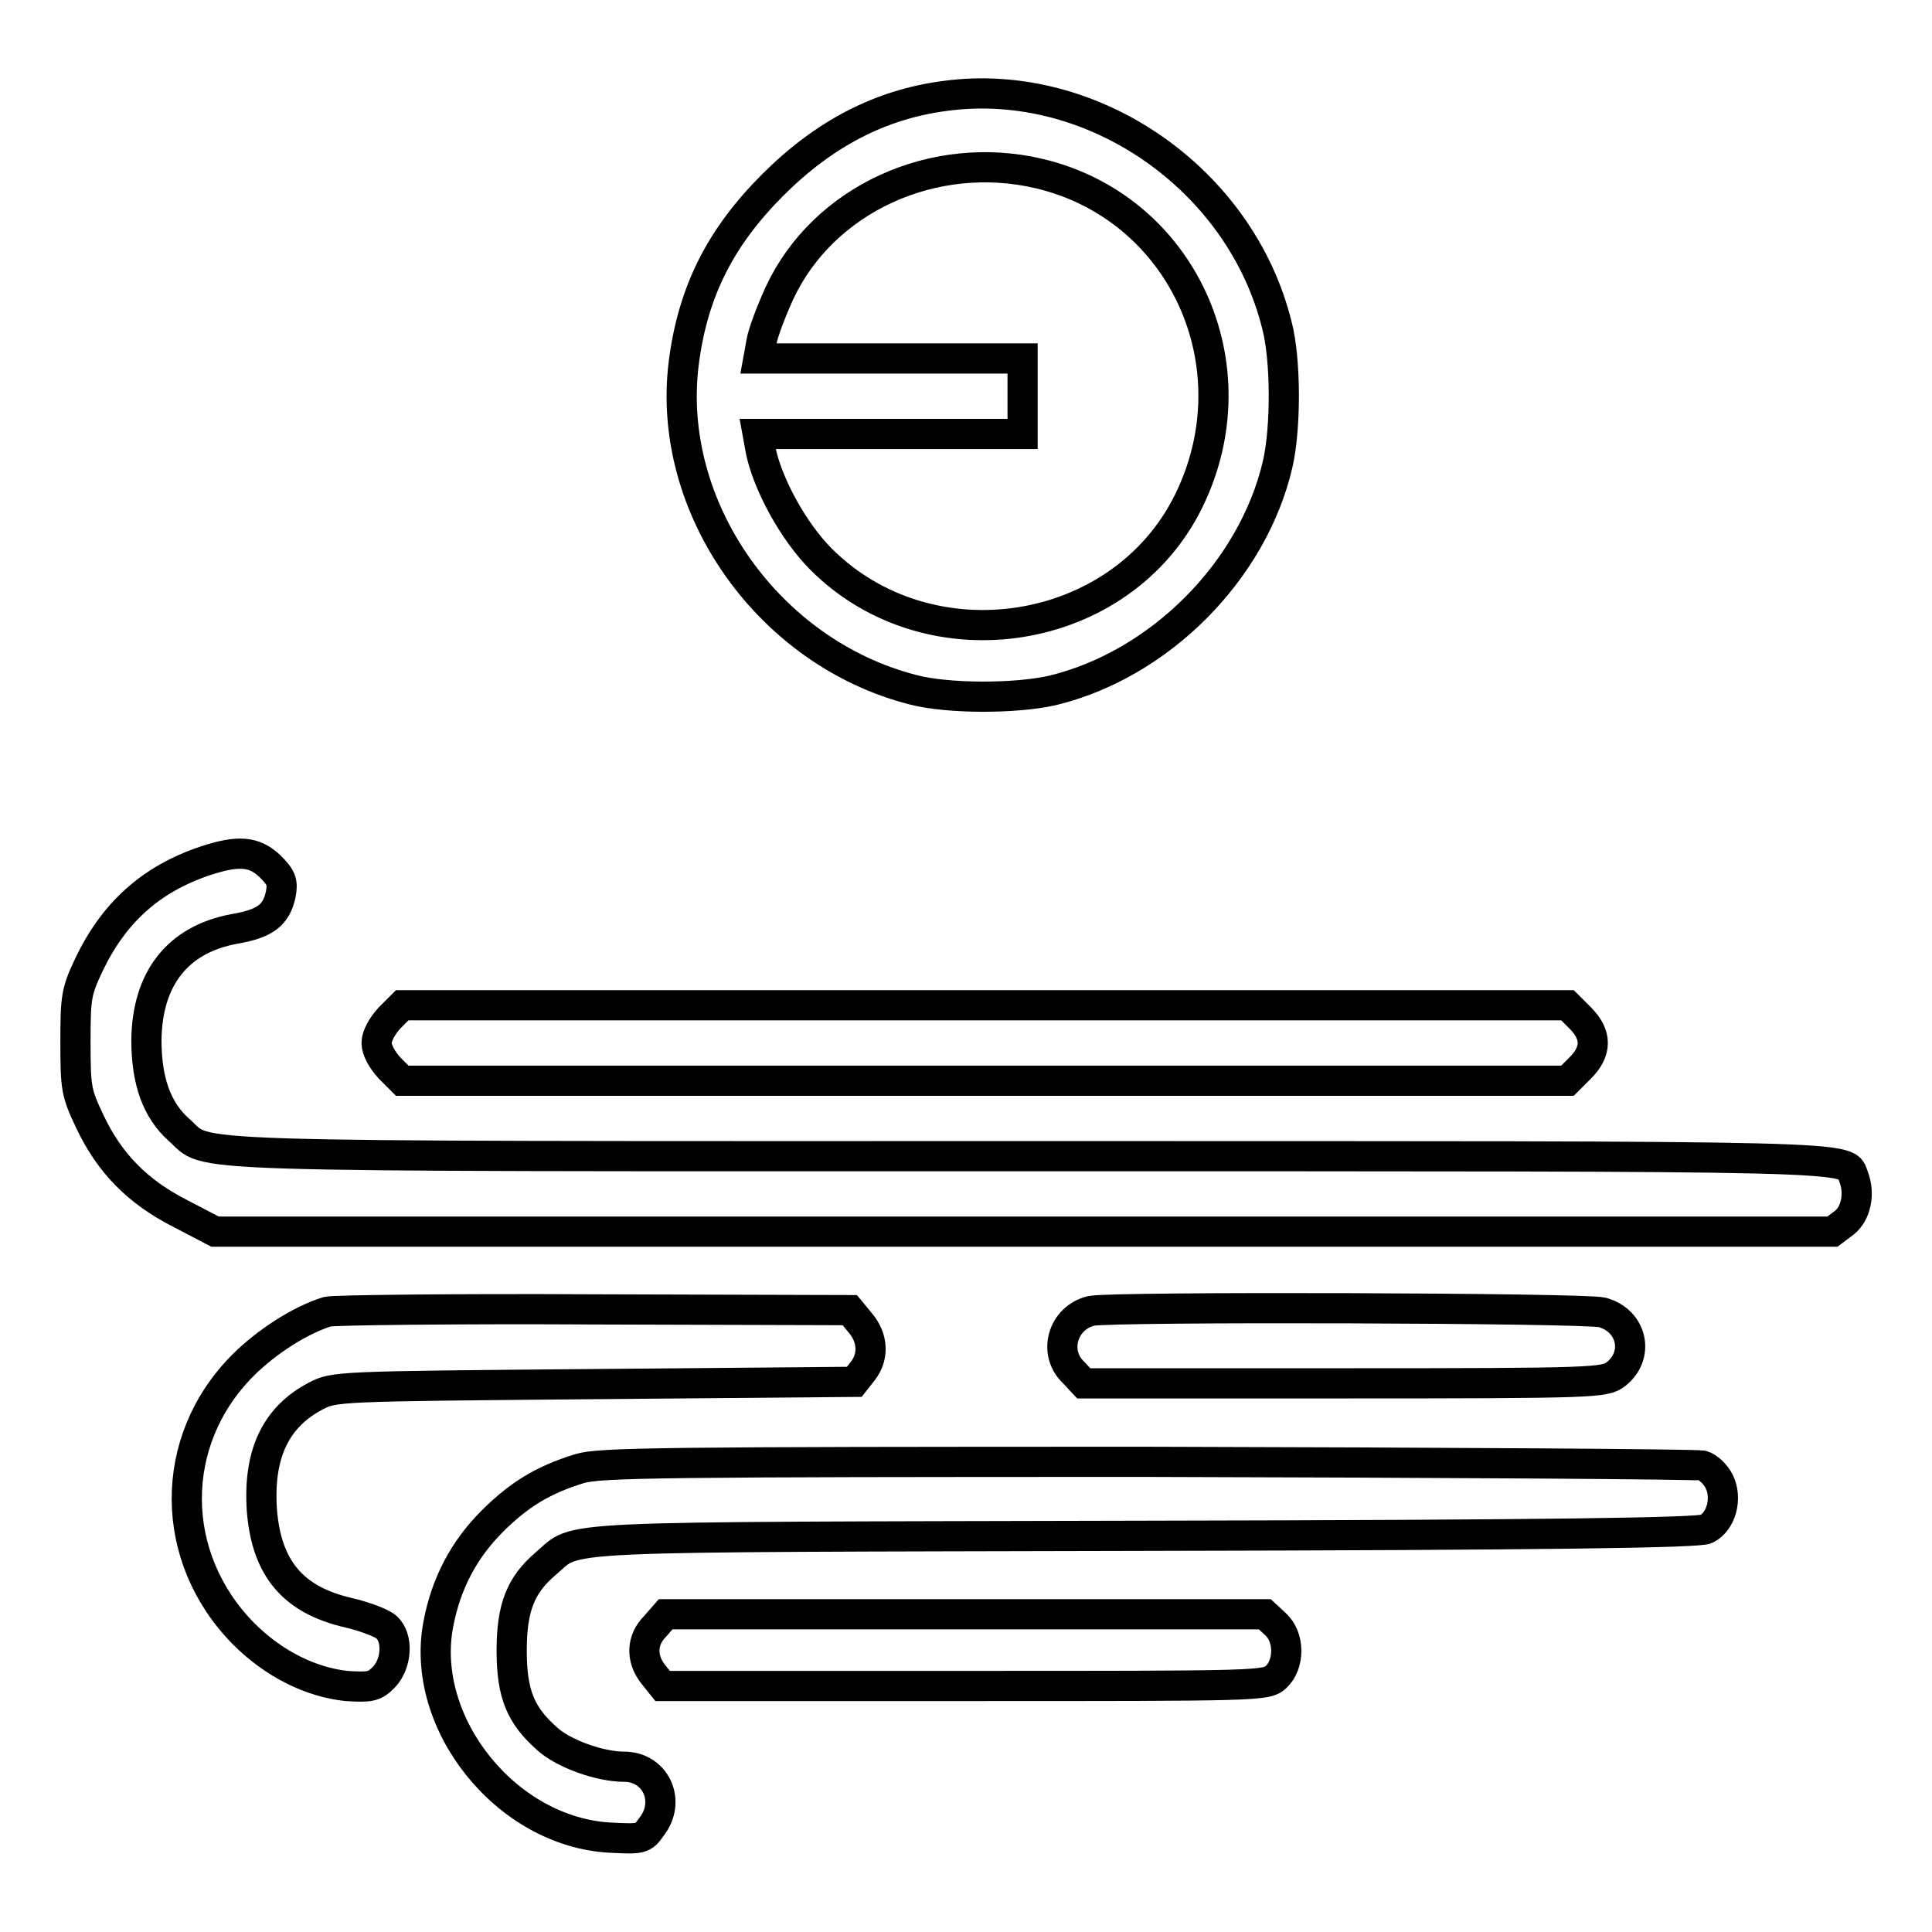 <?xml version="1.0" encoding="utf-8"?>
<!-- Svg Vector Icons : http://www.onlinewebfonts.com/icon -->
<!DOCTYPE svg PUBLIC "-//W3C//DTD SVG 1.1//EN" "http://www.w3.org/Graphics/SVG/1.1/DTD/svg11.dtd">
<svg version="1.1" xmlns="http://www.w3.org/2000/svg" xmlns:xlink="http://www.w3.org/1999/xlink" x="0px" y="0px" viewBox="0 0 256 256" enable-background="new 0 0 256 256" xml:space="preserve">
<g><g><g><path stroke-width="4" fill-opacity="0" stroke="#000000"  d="M125.3,12.7c-8.6,1.1-16.1,5-22.9,11.8c-7,7-10.6,14.2-11.8,23.6c-2.4,19.1,11.2,38.4,30.4,43.3c4.6,1.2,13.5,1.2,18.4,0.1c14.2-3.4,26.6-15.8,29.9-30c1.1-4.8,1.1-13.8-0.1-18.4C164.4,23.7,144.8,10.1,125.3,12.7z M137.7,23c19,4.5,28.6,25.5,19.8,43.4c-8.9,18.1-34.3,22.1-48.7,7.7c-3.7-3.7-7.1-10-8-14.4l-0.4-2.2H118h17.5v-5v-5H118h-17.5l0.4-2.2c0.2-1.2,1.3-4.1,2.4-6.5C109.1,26.4,123.7,19.7,137.7,23z"/><path stroke-width="4" fill-opacity="0" stroke="#000000"  d="M27.1,114.1c-7.1,2.4-12,6.8-15.3,13.7c-1.7,3.6-1.8,4.3-1.8,10.3c0,6.1,0.1,6.7,1.9,10.5c2.6,5.5,6.3,9.3,12,12.2l4.6,2.4h107.2h107.1l1.6-1.2c1.5-1.2,2.1-3.8,1.2-6.1c-1.1-2.8,3.4-2.7-109.8-2.7c-115.9,0-107.8,0.2-112.1-3.5c-2.9-2.6-4.3-6.4-4.3-11.9c0.1-8.1,4.1-13.3,11.6-14.7c4.1-0.7,5.6-1.8,6.2-4.6c0.3-1.6,0.1-2.2-1.4-3.7C33.7,112.8,31.6,112.6,27.1,114.1z"/><path stroke-width="4" fill-opacity="0" stroke="#000000"  d="M51.6,134.9c-1,1.1-1.7,2.4-1.7,3.3c0,0.9,0.7,2.2,1.7,3.3l1.7,1.7h77.2h77.2l1.7-1.7c2.2-2.2,2.2-4.4,0-6.6l-1.7-1.7h-77.2H53.3L51.6,134.9z"/><path stroke-width="4" fill-opacity="0" stroke="#000000"  d="M43.4,173.8c-3.6,1.1-8.1,4-11.2,7.1c-10,10-9.9,25.5,0.1,35.6c4,4,8.9,6.4,13.6,6.9c3.1,0.2,3.7,0.1,4.9-1.1c1.8-1.8,2-5.3,0.4-6.7c-0.7-0.6-2.9-1.4-5-1.9c-7.4-1.7-10.9-5.9-11.5-13.6c-0.5-7.4,1.8-12.3,7.1-15.1c2.5-1.3,2.7-1.3,36.9-1.6l34.5-0.3l1.1-1.4c1.5-1.9,1.4-4.4-0.3-6.4l-1.4-1.7l-33.9-0.1C60.1,173.4,44.2,173.6,43.4,173.8z"/><path stroke-width="4" fill-opacity="0" stroke="#000000"  d="M144.6,173.7c-3.8,0.9-5.1,5.5-2.4,8.1l1.4,1.5h34.5c33.5,0,34.5-0.1,36-1.2c3.2-2.5,2.2-7.1-1.8-8.2C210.2,173.3,147.1,173.1,144.6,173.7z"/><path stroke-width="4" fill-opacity="0" stroke="#000000"  d="M76.8,194.6c-4.9,1.5-8.1,3.5-11.6,7c-3.8,3.8-6.1,8.3-7.1,13.5c-2.6,13.2,9,27.7,22.8,28.4c4,0.2,4.3,0.2,5.4-1.4c2.7-3.4,0.6-8-3.6-8c-3.2,0-8-1.7-10.2-3.7c-3.5-3.1-4.7-5.9-4.7-11.7c0-5.7,1.2-8.7,4.5-11.5c4.5-3.8-1.1-3.5,79.3-3.7c54-0.1,73.6-0.4,74.5-0.9c2-1,2.8-4.1,1.7-6.3c-0.5-1-1.5-1.9-2.2-2.1c-0.7-0.2-33.8-0.4-73.6-0.5C87.5,193.7,79.4,193.8,76.8,194.6z"/><path stroke-width="4" fill-opacity="0" stroke="#000000"  d="M86.8,215.5c-1.8,1.8-1.9,4.3-0.2,6.4l1.2,1.5h40c39.4,0,40,0,41.3-1.2c1.8-1.7,1.8-5.3-0.1-7l-1.4-1.3h-39.7H88.2L86.8,215.5z"/></g></g></g>
</svg>